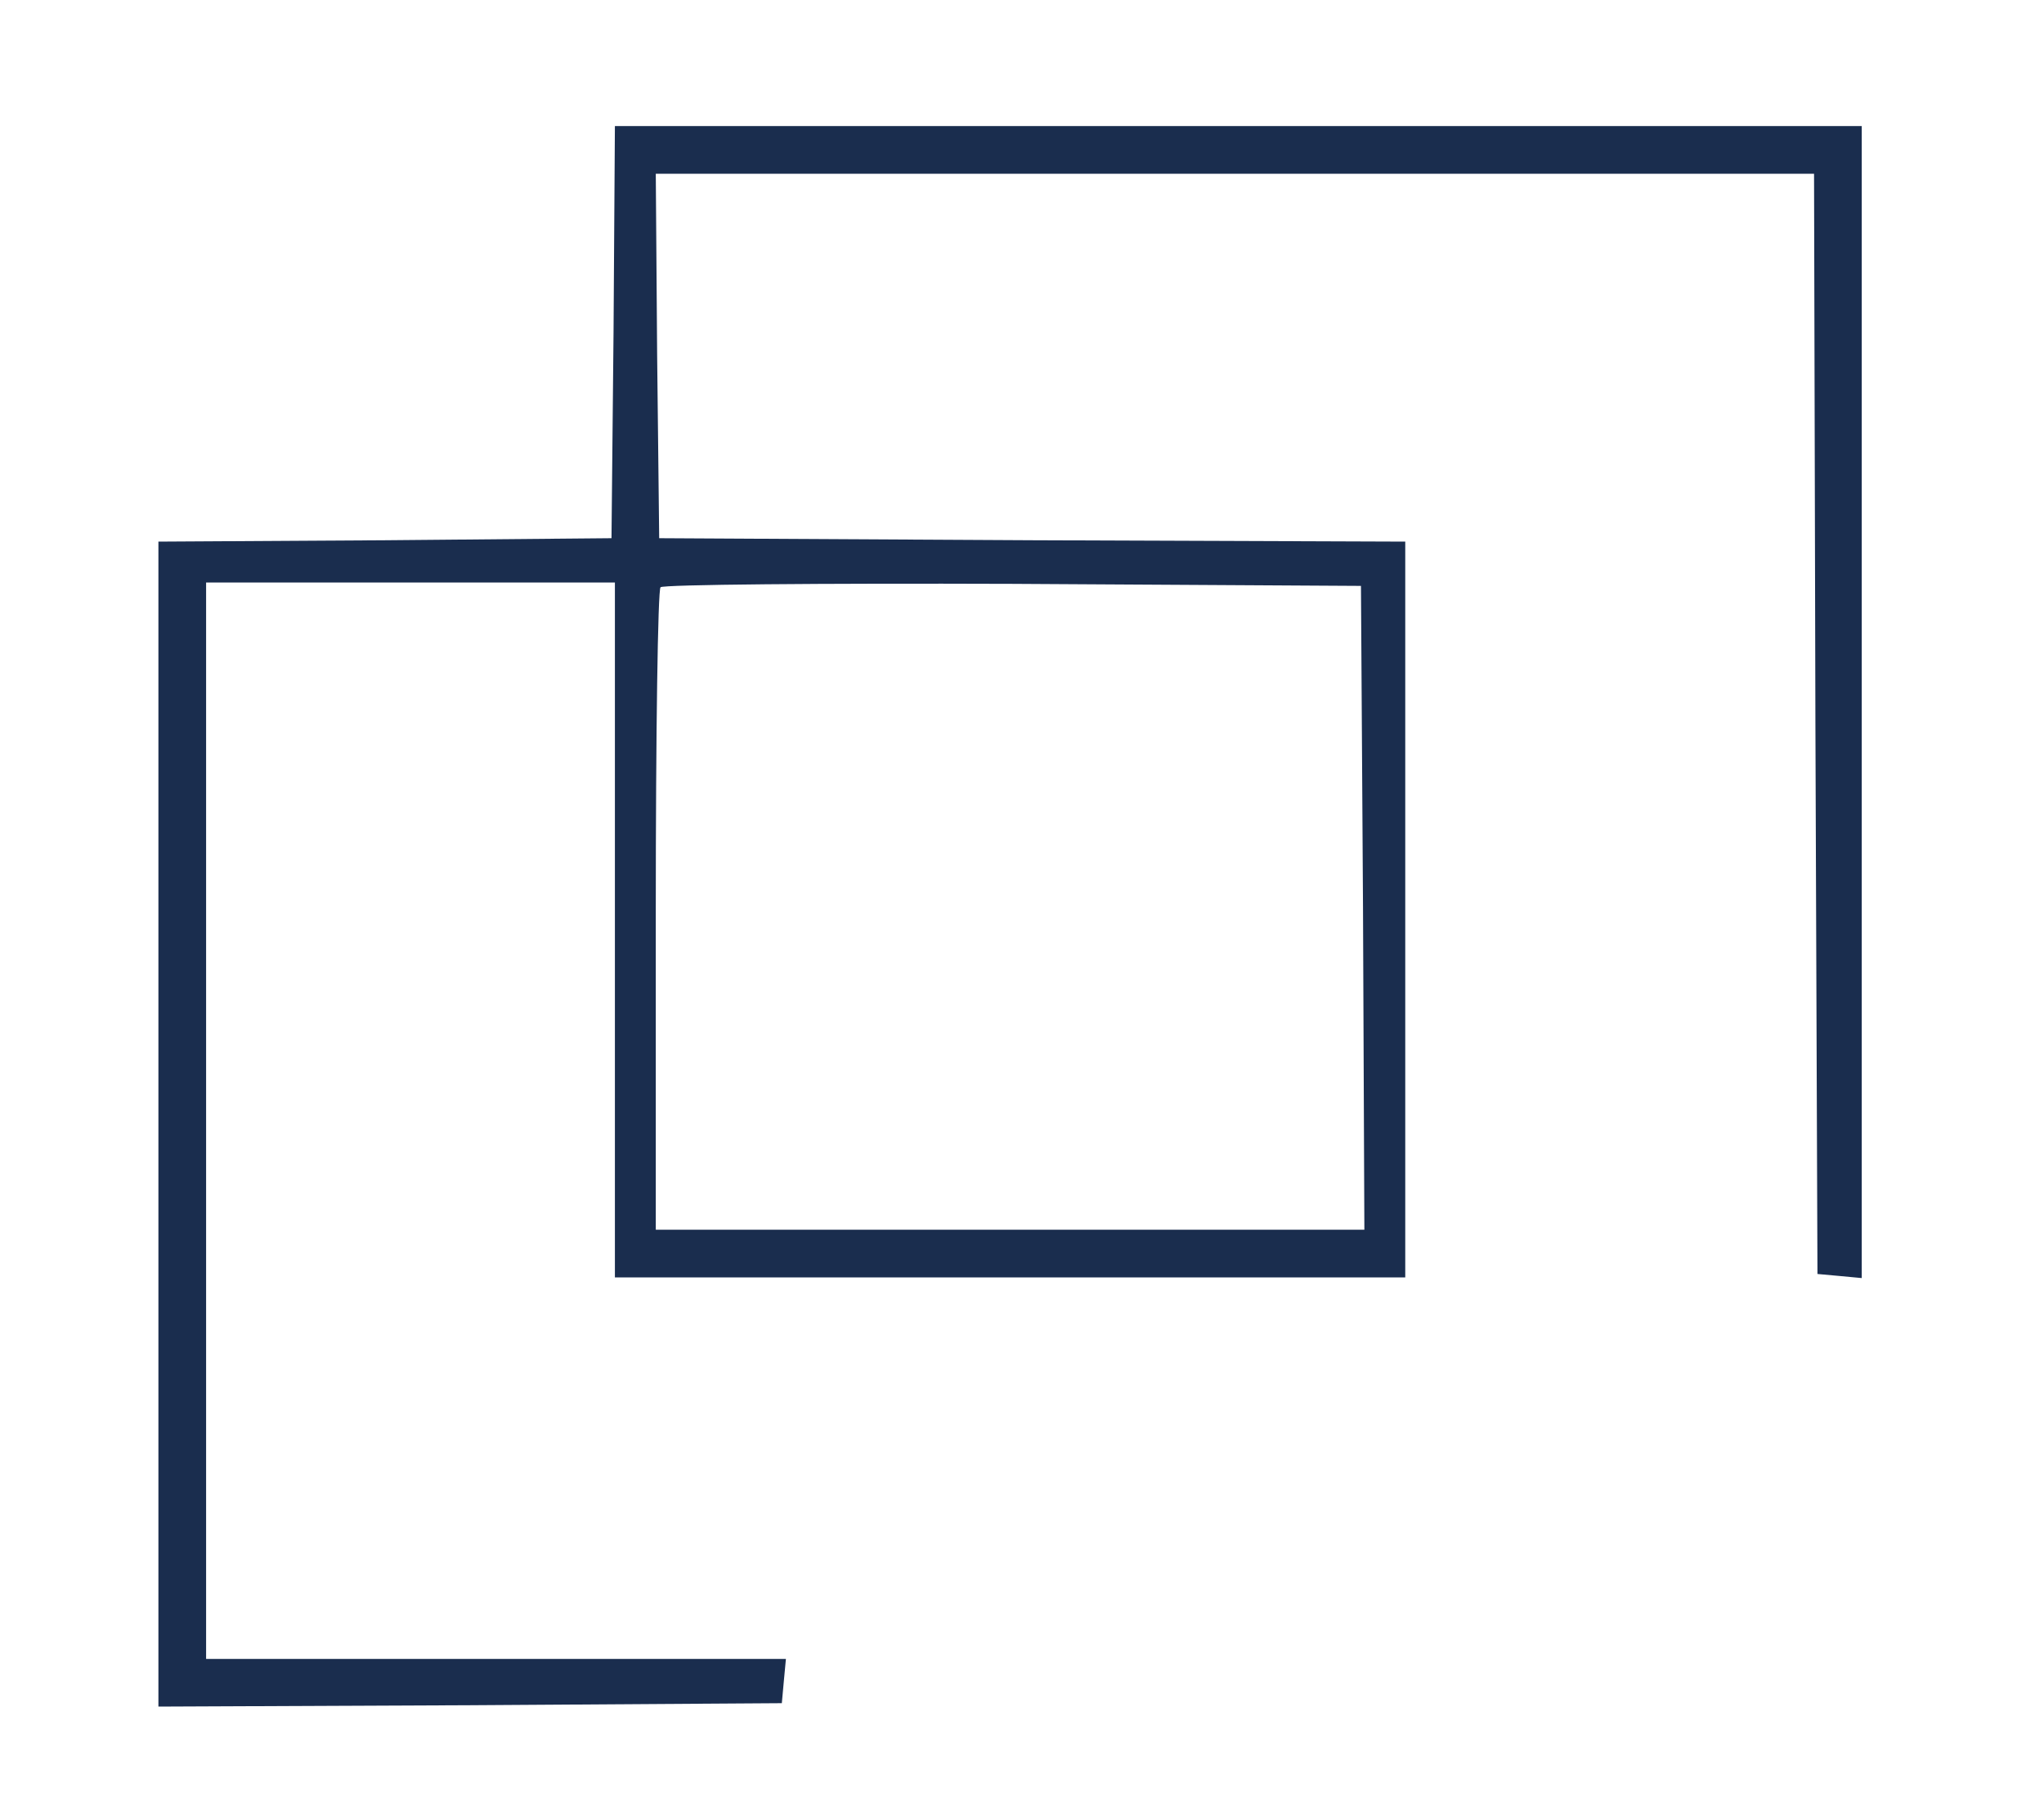 <?xml version="1.0" encoding="UTF-8"?> <svg xmlns="http://www.w3.org/2000/svg" width="400" height="356" viewBox="0 0 400 356" fill="none"><path d="M120.067 64.933L119.667 105.333L75.4 105.733L31 106V220V334L92.067 333.733L153 333.333L153.4 328.933L153.8 324.667H97.133H40.333V219.333V114H80.333H120.333V182V250H197.667H275V178V106L202.067 105.733L129 105.333L128.6 69.6L128.333 34H241.667H355L355.267 141.6L355.667 249.333L360.067 249.733L364.333 250.133V137.467V24.667H242.333H120.333L120.067 64.933ZM266.733 177.6L267 240.667H197.667H128.333V178.267C128.333 143.867 128.733 115.333 129.267 114.933C129.667 114.4 160.733 114.133 198.2 114.267L266.333 114.667L266.733 177.6Z" fill="#1A2D4E"></path></svg> 